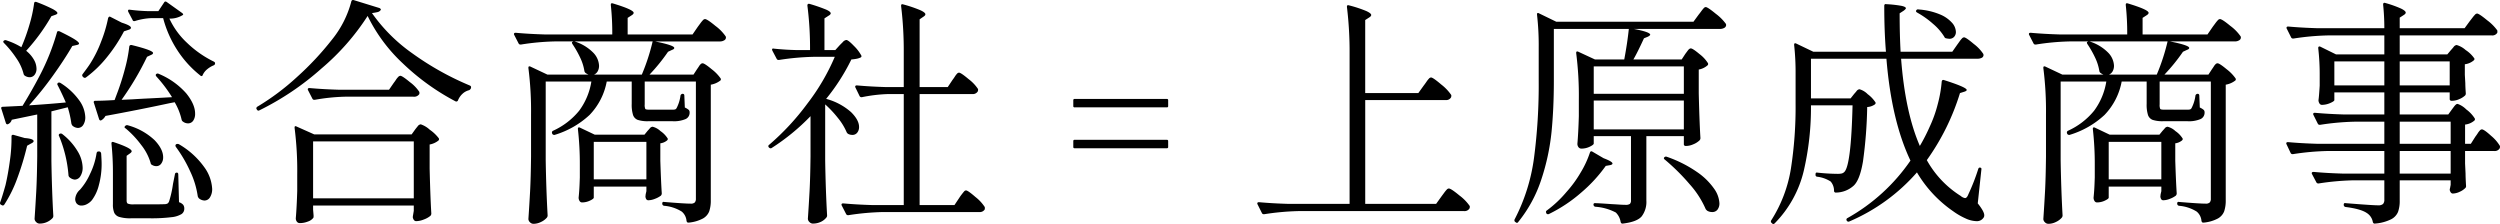 <svg xmlns="http://www.w3.org/2000/svg" width="728.246" height="65.252"><path d="M414.763 24.878q.28-.35.735-1.015a7.175 7.175 0 0 1 .77-.98.884.884 0 0 1 .6-.315q.56 0 2.94 2.03a13.5 13.5 0 0 1 2.94 3.08 1.21 1.21 0 0 1-.07.7 1.6 1.6 0 0 1-1.54.77h-23.45v30.24h20.65l1.61-2.24q.21-.28.7-.945a9.053 9.053 0 0 1 .8-.98.884.884 0 0 1 .6-.315q.63 0 3.08 2.03a13.235 13.235 0 0 1 3.005 3.08 1.21 1.21 0 0 1-.07.7 1.666 1.666 0 0 1-1.61.77h-48.16a75.048 75.048 0 0 0-10.01.91h-.21a.591.591 0 0 1-.49-.35l-1.26-2.52a.405.405 0 0 1-.07-.28q0-.35.49-.35 3.85.35 8.54.49h17.85v-43.68a108.493 108.493 0 0 0-.77-13.65v-.14q0-.56.63-.35a36.287 36.287 0 0 1 5.005 1.645q1.435.665 1.435 1.155 0 .35-.56.7l-1.19.77v21.28h15.47Zm76.16-9.17q.21-.28.7-.945t.91-.665q.56 0 2.52 1.645a10.021 10.021 0 0 1 2.45 2.625.531.531 0 0 1-.14.7 5.276 5.276 0 0 1-2.52 1.19v6.93q.21 8.68.49 13.02a.95.95 0 0 1-.28.7 5.591 5.591 0 0 1-1.785 1.12 5.376 5.376 0 0 1-2.065.49h-.14a.5.5 0 0 1-.56-.56v-2.31h-10.92v18.76a6.953 6.953 0 0 1-1.365 4.62q-1.365 1.61-5.5 2.1h-.14q-.35 0-.49-.49a4.936 4.936 0 0 0-1.4-2.73 15 15 0 0 0-5.945-1.68.625.625 0 0 1-.56-.63.371.371 0 0 1 .42-.42q.91 0 4.83.28 1.26.07 2.31.14t1.75.07a2.071 2.071 0 0 0 1.295-.28 1.376 1.376 0 0 0 .315-1.05v-18.69h-10.85v2.17q0 .35-1.155.91a5.469 5.469 0 0 1-2.415.56 1.032 1.032 0 0 1-.875-.42 1.588 1.588 0 0 1-.315-.98q.28-3.22.42-8.05v-4.76a97.916 97.916 0 0 0-.77-13.58v-.14q0-.28.175-.35a.566.566 0 0 1 .455.07l4.83 2.24h8.54q.91-4.83 1.33-8.89h-21.84v15.19q0 7.91-.665 14.735a64.5 64.5 0 0 1-2.94 13.79 38.8 38.8 0 0 1-6.755 12.5.442.442 0 0 1-.77.07l-.14-.07a.614.614 0 0 1-.14-.77 54.236 54.236 0 0 0 5.635-17.885 163.1 163.1 0 0 0 1.365-22.37v-9.87a77.7 77.7 0 0 0-.49-9.45v-.14q0-.28.14-.35a.5.5 0 0 1 .42.07l5.04 2.45h39.97l1.54-2.1q.35-.42.7-.91a9.569 9.569 0 0 1 .7-.875.943.943 0 0 1 .63-.385q.56 0 2.94 1.96a13.811 13.811 0 0 1 2.94 2.94l.07.28a.975.975 0 0 1-.525.875 2.477 2.477 0 0 1-1.295.315h-25.06q4.76.91 4.76 1.68 0 .21-.63.56l-1.19.49q-1.96 4.27-3.08 6.16h14.07Zm-.42 11.62v-7.98h-26.25v7.98Zm-26.25 1.96v8.4h26.25v-8.4Zm-1.12 15.19q.21-.63.77-.28l3.22 1.89q2.59.98 2.59 1.54 0 .35-.77.49l-1.19.21a42.414 42.414 0 0 1-7.07 7.7 42.774 42.774 0 0 1-9.45 6.3.614.614 0 0 1-.77-.14v-.07q-.28-.49.07-.77a33.18 33.18 0 0 0 5.81-5.46 33.909 33.909 0 0 0 4.06-5.565 28.485 28.485 0 0 0 2.73-5.845Zm21.84 2.03q-.49-.35-.14-.7a.634.634 0 0 1 .7-.14 36.064 36.064 0 0 1 8.82 4.445 19.349 19.349 0 0 1 4.97 4.865 8.035 8.035 0 0 1 1.54 4.2 2.941 2.941 0 0 1-.56 1.89 1.864 1.864 0 0 1-1.54.7 2.834 2.834 0 0 1-1.4-.35 2.389 2.389 0 0 1-.49-.49 26.806 26.806 0 0 0-4.725-7.315 60.575 60.575 0 0 0-7.175-7.105Zm85.19-33.53q.21-.28.63-.875a7.163 7.163 0 0 1 .735-.91.884.884 0 0 1 .6-.315q.56 0 2.835 1.925a11.913 11.913 0 0 1 2.765 2.9l.07.28a.908.908 0 0 1-.49.84 2.519 2.519 0 0 1-1.26.28h-22.26q1.19 15.61 5.46 25.41a53.2 53.2 0 0 0 2.87-5.6 36.8 36.8 0 0 0 2.345-6.58 36.95 36.95 0 0 0 1.155-6.58q.14-.63.7-.42 6.58 2.1 6.58 2.87 0 .28-.63.49l-1.33.42a67.59 67.59 0 0 1-9.66 19.53 28.785 28.785 0 0 0 9.87 10.43 2.55 2.55 0 0 0 1.26.63q.56 0 .98-1.12a59.348 59.348 0 0 0 2.87-7.35q.14-.42.42-.42.63 0 .49.63l-1.05 9.8q1.89 2.38 1.89 3.43a1.141 1.141 0 0 1-.28.84 2.293 2.293 0 0 1-2.03.91 8.023 8.023 0 0 1-3.15-.805 19.874 19.874 0 0 1-3.57-2.065 35.811 35.811 0 0 1-10.575-11.335 54.632 54.632 0 0 1-19.67 14.28.563.563 0 0 1-.77-.21.5.5 0 0 1 .21-.77 54.575 54.575 0 0 0 18.34-16.73q-5.53-11.62-7-29.68h-21.98v11.55h11.55l1.05-1.33q.21-.21.665-.77a1.221 1.221 0 0 1 .875-.56 5.478 5.478 0 0 1 2.38 1.435 9.3 9.3 0 0 1 2.24 2.345q.21.28-.14.63a4.277 4.277 0 0 1-2.24.77 131.176 131.176 0 0 1-1.225 15.82q-.875 5.25-2.625 7a7.824 7.824 0 0 1-5.25 2.1.5.5 0 0 1-.56-.56 4.106 4.106 0 0 0-.98-2.66 9.311 9.311 0 0 0-3.92-1.4.51.51 0 0 1-.49-.56v-.14q0-.63.56-.49a57.161 57.161 0 0 0 5.81.35 5.6 5.6 0 0 0 1.26-.105 1.651 1.651 0 0 0 .77-.455q1.96-1.96 2.38-19.39h-12.11a81.384 81.384 0 0 1-2.1 19.08 32.47 32.47 0 0 1-8.4 15.22q-.42.49-.84.07l-.14-.14a.551.551 0 0 1-.07-.77 39.609 39.609 0 0 0 5.705-15.015 116.737 116.737 0 0 0 1.365-18.935v-8.75a73.419 73.419 0 0 0-.42-8.33v-.14q0-.28.175-.35a.566.566 0 0 1 .455.07l4.97 2.38h21.14q-.49-5.95-.49-13.37 0-.63.63-.49a33.839 33.839 0 0 1 4.41.49q1.26.28 1.26.7 0 .21-.63.7l-1.19.77q0 6.23.28 11.2h15.05Zm-11.69-9.31q-.49-.28-.28-.63a.567.567 0 0 1 .7-.28 19.708 19.708 0 0 1 6.2 1.435 9.575 9.575 0 0 1 3.535 2.45 4.207 4.207 0 0 1 1.12 2.625 2.062 2.062 0 0 1-.525 1.47 1.786 1.786 0 0 1-1.365.56 5.9 5.9 0 0 1-.98-.14.64.64 0 0 1-.49-.42 15.8 15.8 0 0 0-3.325-3.815 25.561 25.561 0 0 0-4.59-3.255Zm85.89 16.45q.21-.28.525-.77a3.285 3.285 0 0 1 .56-.7.793.793 0 0 1 .525-.21q.56 0 2.625 1.715a12.047 12.047 0 0 1 2.625 2.695.5.5 0 0 1-.21.7 6.213 6.213 0 0 1-2.66 1.12v33.6a9.877 9.877 0 0 1-.455 3.29 4.092 4.092 0 0 1-1.855 2.1 10.922 10.922 0 0 1-4.13 1.19h-.14q-.35 0-.49-.49a3.911 3.911 0 0 0-1.4-2.73 11.441 11.441 0 0 0-5.11-1.68.625.625 0 0 1-.56-.63q0-.63.56-.49 5.88.49 7.7.49a1.633 1.633 0 0 0 1.225-.35 1.647 1.647 0 0 0 .315-1.12v-34.09h-14.91v6.65a2.794 2.794 0 0 0 .175 1.33q.175.21 1.155.21h6.72a3.256 3.256 0 0 0 .805-.07.85.85 0 0 0 .455-.42 11.016 11.016 0 0 0 1.12-3.64.678.678 0 0 1 .63-.49q.49 0 .49.56l.14 3.43a4.623 4.623 0 0 1 1.19.735 1.105 1.105 0 0 1 .21.735 2.031 2.031 0 0 1-1.16 1.89 8.676 8.676 0 0 1-3.885.63h-6.93a9.328 9.328 0 0 1-3.15-.385 2.316 2.316 0 0 1-1.365-1.435 10 10 0 0 1-.385-3.22v-6.51h-7.28a19.027 19.027 0 0 1-5 9.73 25.835 25.835 0 0 1-10.185 5.81h-.14a.633.633 0 0 1-.56-.35v-.07a.563.563 0 0 1 .21-.77 20.949 20.949 0 0 0 7.665-5.88 19.358 19.358 0 0 0 3.535-8.47h-13.3v22.89q.14 8.68.56 16.1a1.024 1.024 0 0 1-.21.63 4.942 4.942 0 0 1-1.68 1.26 4.97 4.97 0 0 1-2.24.56 1.405 1.405 0 0 1-1.015-.455 1.339 1.339 0 0 1-.455-.945q.28-4.13.49-8.015t.28-10.185v-12.18a97.916 97.916 0 0 0-.77-13.58v-.14q0-.28.175-.35a.566.566 0 0 1 .455.07l4.9 2.31h11.97a4.291 4.291 0 0 1-.77-.42.945.945 0 0 1-.42-.63 14.082 14.082 0 0 0-1.26-3.955 28.5 28.5 0 0 0-2.17-3.815q-.35-.56-.07-.7l.28-.14h-5.53a71.239 71.239 0 0 0-9.73.91h-.21a.591.591 0 0 1-.49-.35l-1.26-2.45a.405.405 0 0 1-.07-.28q0-.35.49-.35 3.85.35 8.54.49h19.6a75.6 75.6 0 0 0-.42-8.54v-.14q0-.56.63-.35 6.02 1.82 6.02 2.73 0 .35-.56.7l-1.19.77v4.83h18.9l1.54-2.24q.21-.28.7-.945a9.053 9.053 0 0 1 .8-.98.884.884 0 0 1 .6-.315q.63 0 3.045 2a12.96 12.96 0 0 1 2.975 3.04.779.779 0 0 1 .07.35.926.926 0 0 1-.525.805 2.335 2.335 0 0 1-1.225.315h-18.9q5.6 1.12 5.6 1.89 0 .35-.63.56l-1.19.56a53.244 53.244 0 0 1-5.39 6.65h12.81Zm-35.7-8.05a13.06 13.06 0 0 1 5.425 3.255 5.8 5.8 0 0 1 1.715 3.815 3.286 3.286 0 0 1-.385 1.61 2.109 2.109 0 0 1-1.085.98h13.93a59.761 59.761 0 0 0 3.15-9.66Zm5.6 45.5q0 .35-1.12.875a5.385 5.385 0 0 1-2.31.525.823.823 0 0 1-.7-.42 1.725 1.725 0 0 1-.28-.98q.21-2.03.28-3.99l.07-1.89v-3.64a90.806 90.806 0 0 0-.56-10.43v-.14q0-.28.175-.35a.566.566 0 0 1 .455.07l4.27 2.03h14.49l.91-1.12q.21-.21.63-.7a1.154 1.154 0 0 1 .84-.49 5.17 5.17 0 0 1 2.275 1.26 7.279 7.279 0 0 1 2.065 2.1q.21.28-.14.63a3.849 3.849 0 0 1-1.96.84v5.11q.21 6.37.42 9.45a.95.95 0 0 1-.28.7 6.824 6.824 0 0 1-1.715.91 5.428 5.428 0 0 1-1.925.42q-.7 0-.84-1.05l.07-.7.21-.91v-1.33h-15.33Zm0-16.24v10.92h15.33v-10.92Zm100.03-9.52.525-.7a4.026 4.026 0 0 1 .56-.63.793.793 0 0 1 .525-.21 6.642 6.642 0 0 1 2.52 1.61 9.671 9.671 0 0 1 2.45 2.59.531.531 0 0 1-.14.7 5.007 5.007 0 0 1-2.66 1.12v5.6h1.68l1.33-2.1q.28-.35.665-.945a5.542 5.542 0 0 1 .665-.875.807.807 0 0 1 .56-.28q.63 0 2.7 1.89a11.436 11.436 0 0 1 2.55 2.94 1.21 1.21 0 0 1-.07.7 1.666 1.666 0 0 1-1.61.77h-8.47v3.64l.14 2.94q0 1.12.14 3.5a.832.832 0 0 1-.14.63 5.148 5.148 0 0 1-1.68 1.155 4.851 4.851 0 0 1-2.03.525q-.63 0-.91-1.05a4.209 4.209 0 0 1 .14-.7q0-.07.14-.77v-1.33h-14.84v5.88a9.526 9.526 0 0 1-.49 3.325 4.285 4.285 0 0 1-2.065 2.17 12.876 12.876 0 0 1-4.655 1.225h-.14q-.35 0-.49-.49a3.882 3.882 0 0 0-1.75-2.59q-1.75-1.19-6.16-1.75a.625.625 0 0 1-.56-.63q0-.63.56-.49l1.75.14q6.23.49 7.7.49a2.033 2.033 0 0 0 1.435-.385 1.79 1.79 0 0 0 .385-1.295v-5.6h-9.1a75.048 75.048 0 0 0-10.01.91h-.21a.591.591 0 0 1-.49-.35l-1.26-2.38a.405.405 0 0 1-.07-.28q0-.35.56-.35 3.78.35 8.47.49h12.11v-6.58h-16.59a75.048 75.048 0 0 0-10.01.91h-.21a.591.591 0 0 1-.49-.35l-1.19-2.52a.405.405 0 0 1-.07-.28q0-.35.49-.35 3.85.35 8.54.49h19.53v-6.44h-8.68a75.048 75.048 0 0 0-10.01.91h-.21a.591.591 0 0 1-.49-.35l-1.26-2.52a.405.405 0 0 1-.07-.28q0-.35.49-.35 3.85.35 8.54.49h11.69v-6.44h-14.56v2.24q0 .35-1.225.875a6.1 6.1 0 0 1-2.415.525.823.823 0 0 1-.7-.42 1.725 1.725 0 0 1-.28-.98q.14-.84.35-4.2v-2.87a66.5 66.5 0 0 0-.42-7.98v-.14a.411.411 0 0 1 .175-.385.463.463 0 0 1 .455.035l4.55 2.24h14.07v-5.53h-16.45a75.047 75.047 0 0 0-10.01.91h-.21a.591.591 0 0 1-.49-.35l-1.26-2.52a.405.405 0 0 1-.07-.28q0-.35.49-.35 3.85.35 8.54.49h19.46a66.18 66.18 0 0 0-.35-6.86q0-.7.63-.49a32.067 32.067 0 0 1 4.62 1.645q1.33.665 1.33 1.155 0 .35-.56.7l-1.19.77v3.08h18.9l1.54-2.1q.28-.35.735-.945a9.456 9.456 0 0 1 .77-.91.884.884 0 0 1 .595-.315q.56 0 2.94 1.96a13.81 13.81 0 0 1 2.94 2.94 1.767 1.767 0 0 1 0 .7 1.666 1.666 0 0 1-1.61.77h-26.81v5.53h13.86l1.12-1.33q.21-.21.7-.805a1.307 1.307 0 0 1 .91-.6 6.705 6.705 0 0 1 2.625 1.47 8.96 8.96 0 0 1 2.485 2.385q.21.28-.14.63a4.926 4.926 0 0 1-2.59 1.12v3.08l.14 2.45q0 .98.14 2.94a.856.856 0 0 1-.21.63 5.488 5.488 0 0 1-1.68 1.05 5.13 5.13 0 0 1-2.03.49h-.21a.5.5 0 0 1-.56-.56v-1.89h-14.56v6.44h14.14Zm-34.3-13.93v7h14.56v-7Zm33.6 7v-7h-14.56v7Zm.28 10.57h-14.84v6.44h14.84Zm-14.84 15.12h14.84v-6.58h-14.84ZM49.343 5.418a22.587 22.587 0 0 0 5.075 7 30.71 30.71 0 0 0 7.875 5.53q.35.21.35.42a.683.683 0 0 1-.14.49.879.879 0 0 1-.35.21 7.361 7.361 0 0 0-1.82 1.12 4.6 4.6 0 0 0-1.26 1.61.445.445 0 0 1-.28.35.4.4 0 0 1-.42-.14 30.364 30.364 0 0 1-6.72-7.385 32 32 0 0 1-4.13-9.345h-3.22a18.186 18.186 0 0 0-4.97.84q-.56.14-.7-.28l-1.26-2.38a.779.779 0 0 1-.07-.35q0-.35.49-.28a52.289 52.289 0 0 0 5.46.42h2.87l1.68-2.52q.28-.49.77-.14l4.41 3.15q.56.42.28.63a6.929 6.929 0 0 1-3.92 1.05Zm-43.12 8.33a54.741 54.741 0 0 0 2.31-6.4 39.982 39.982 0 0 0 1.4-6.34q.07-.63.7-.42a44.45 44.45 0 0 1 4.76 2.065q1.33.735 1.33 1.155 0 .28-.56.49l-1.19.42a56.225 56.225 0 0 1-7.35 10.08 8.959 8.959 0 0 1 2.275 2.625 5.428 5.428 0 0 1 .735 2.555 2.825 2.825 0 0 1-.56 1.82 1.792 1.792 0 0 1-1.47.7 2.6 2.6 0 0 1-1.33-.42.945.945 0 0 1-.42-.63 14.1 14.1 0 0 0-2.135-4.55 28.868 28.868 0 0 0-3.535-4.34q-.42-.42-.07-.7a.747.747 0 0 1 .84-.07 20.57 20.57 0 0 1 4.27 1.96Zm25.27-8.47q.28-.63.7-.35l3.29 1.68q2.66.84 2.66 1.47 0 .42-.77.63l-1.26.42a45.007 45.007 0 0 1-5.04 7.63 32.537 32.537 0 0 1-5.95 5.74.589.589 0 0 1-.84 0l-.14-.14a.551.551 0 0 1-.07-.77q1.54-2.03 2.17-3.01a34.14 34.14 0 0 0 3.22-6.475 39.317 39.317 0 0 0 2.03-6.825Zm-23.03 25.41q5.53-.35 10.71-.84-1.12-2.59-2.38-5.04a.463.463 0 0 1-.07-.42.451.451 0 0 1 .21-.28.754.754 0 0 1 .7.07 19.034 19.034 0 0 1 5.46 5.075 8.932 8.932 0 0 1 1.75 4.865 3.97 3.97 0 0 1-.595 2.275 1.823 1.823 0 0 1-1.575.875 2.647 2.647 0 0 1-1.54-.63 1.623 1.623 0 0 1-.35-.7 29.58 29.58 0 0 0-1.05-4.69l-4.76 1.19v14.42q.14 8.75.56 16.03a.95.95 0 0 1-.28.7 5.139 5.139 0 0 1-3.78 1.54 1.339 1.339 0 0 1-.945-.455 1.339 1.339 0 0 1-.455-.945q.28-4.13.49-8.015t.28-10.185v-12.18l-7.42 1.54a1.92 1.92 0 0 1-1.05 1.26l-.21.07q-.35 0-.49-.49l-1.26-3.99-.07-.21q0-.42.49-.42l5.74-.28q2.94-4.83 4.97-8.75a65.754 65.754 0 0 0 5.04-12.6q.07-.56.77-.35 3.15 1.54 4.41 2.345t1.26 1.225q0 .28-.7.42l-1.26.28q-2.31 3.99-5.7 8.715a96.073 96.073 0 0 1-6.9 8.575Zm30.03-1.75q2.17-.14 5.075-.28t6.545-.35a40.343 40.343 0 0 0-4.55-6.02q-.35-.42-.07-.7a.648.648 0 0 1 .77-.07 21.8 21.8 0 0 1 8.015 5.705q2.555 3.185 2.555 5.845a3.5 3.5 0 0 1-.56 2.1 1.8 1.8 0 0 1-1.54.77 2.43 2.43 0 0 1-1.4-.49.9.9 0 0 1-.42-.56 17.887 17.887 0 0 0-2.03-5.11l-1.47.28q-8.75 1.89-18.69 3.71a3.287 3.287 0 0 1-1.19 1.26l-.21.07q-.35 0-.49-.49l-1.47-4.62-.07-.21q0-.42.49-.42 2.24 0 5.6-.21l.84-2.24a71.347 71.347 0 0 0 2.2-6.965 42.575 42.575 0 0 0 1.23-6.335q.07-.56.7-.49 6.23 1.54 6.23 2.31 0 .35-.56.56l-1.19.56a83.7 83.7 0 0 1-7.42 12.53Zm-1.89 8.47q-.56-.28-.14-.7a.709.709 0 0 1 .77-.21 18.411 18.411 0 0 1 7.77 4.305q2.52 2.625 2.52 5.005a2.973 2.973 0 0 1-.56 1.855 1.7 1.7 0 0 1-1.4.735 2.328 2.328 0 0 1-1.26-.35.673.673 0 0 1-.42-.56 15.43 15.43 0 0 0-2.765-5.285 27.932 27.932 0 0 0-4.515-4.795Zm-19.39 2.24a.463.463 0 0 1-.07-.42.421.421 0 0 1 .28-.28.732.732 0 0 1 .77.14 18.025 18.025 0 0 1 4.44 5.005 9.672 9.672 0 0 1 1.44 4.655 4.535 4.535 0 0 1-.665 2.59 1.947 1.947 0 0 1-1.645.98 2.742 2.742 0 0 1-1.54-.7.95.95 0 0 1-.28-.7 37.185 37.185 0 0 0-2.73-11.27Zm-13.86.07a.411.411 0 0 1 .175-.385.588.588 0 0 1 .455-.035l3.22.91q2.59.21 2.59.91 0 .35-.77.7l-1.12.63a81.787 81.787 0 0 1-2.87 9.485 37.236 37.236 0 0 1-3.78 7.665.512.512 0 0 1-.77.14l-.14-.07a.551.551 0 0 1-.28-.77q.56-1.47 1.54-4.97.77-3.29 1.3-7.28a45.726 45.726 0 0 0 .45-6.93Zm29.54 10.78a79.948 79.948 0 0 0-.42-8.61v-.14q0-.56.63-.35 5.25 1.75 5.25 2.66 0 .28-.49.63l-.98.7v13.02q0 .7.35.91a4.317 4.317 0 0 0 1.75.21h4.76q3.85 0 4.48-.07a1.648 1.648 0 0 0 .63-.21 1.448 1.448 0 0 0 .42-.63 30.8 30.8 0 0 0 1.12-5.04l.56-2.8a.51.51 0 0 1 .56-.49q.42 0 .42.56l.21 8.05a2.762 2.762 0 0 1 1.225.77 1.822 1.822 0 0 1 .315 1.12 1.865 1.865 0 0 1-.805 1.575 7.141 7.141 0 0 1-3.01.91 47.27 47.27 0 0 1-6.265.315h-5.46a11 11 0 0 1-3.36-.385 2.4 2.4 0 0 1-1.505-1.225 6.323 6.323 0 0 1-.385-2.52Zm18.34-7.7q-.28-.49.07-.77a.892.892 0 0 1 .84 0 23.565 23.565 0 0 1 7.35 6.65 11.788 11.788 0 0 1 2.31 6.3 4.408 4.408 0 0 1-.63 2.49 1.877 1.877 0 0 1-1.61.945 2.715 2.715 0 0 1-1.61-.63 1.6 1.6 0 0 1-.35-.63 25.175 25.175 0 0 0-2.24-7.315 38.514 38.514 0 0 0-4.13-7.04Zm-23.1 1.82q.14-.56.63-.49h.14q.42 0 .56.56.14 2.1.14 2.94a23.276 23.276 0 0 1-.805 6.3 12.162 12.162 0 0 1-2 4.34 4.53 4.53 0 0 1-1.4 1.155 3.384 3.384 0 0 1-1.605.455 1.749 1.749 0 0 1-1.54-.7 2.208 2.208 0 0 1-.35-1.19 3.982 3.982 0 0 1 1.4-2.73 17.986 17.986 0 0 0 2.94-4.62 20.833 20.833 0 0 0 1.89-6.02Zm78.96-39.97a68.824 68.824 0 0 1-13.475 15.33 80.543 80.543 0 0 1-18.095 12.18.285.285 0 0 1-.21.07.5.5 0 0 1-.49-.35l-.07-.07a.405.405 0 0 1-.07-.28.591.591 0 0 1 .35-.49 70.554 70.554 0 0 0 11.445-8.57 86.015 86.015 0 0 0 10.255-10.96 29.516 29.516 0 0 0 5.6-11.06.588.588 0 0 1 .245-.385.588.588 0 0 1 .455-.035l7.49 2.31a.9.9 0 0 1 .385.315q.1.175-.105.385a1.5 1.5 0 0 1-.84.49 15.567 15.567 0 0 1-1.61.28 48.183 48.183 0 0 0 11.8 11.76 83.743 83.743 0 0 0 16.625 9.31q.56.21.42.7v.07a1.062 1.062 0 0 1-.56.63 4.292 4.292 0 0 0-1.96 1.085 5.243 5.243 0 0 0-1.26 1.855.528.528 0 0 1-.77.28 67.731 67.731 0 0 1-15.3-11.025 47.129 47.129 0 0 1-10.255-13.825Zm-6.65 23.52a57.183 57.183 0 0 0-8.75.91h-.21a.591.591 0 0 1-.49-.35l-1.26-2.45a.405.405 0 0 1-.07-.28q0-.35.49-.35 3.85.35 8.54.49h14.63l1.4-2.03a10.082 10.082 0 0 0 .6-.84 5.025 5.025 0 0 1 .665-.84.966.966 0 0 1 .63-.35q.56 0 2.8 1.855a11.29 11.29 0 0 1 2.73 2.835 1.431 1.431 0 0 1 0 .63 1.813 1.813 0 0 1-1.75.77Zm-9.24 32.9.14 1.68v.35a.779.779 0 0 1-.07.35 3.275 3.275 0 0 1-1.575 1.085 6.349 6.349 0 0 1-2.345.455 1.032 1.032 0 0 1-.875-.42 1.588 1.588 0 0 1-.315-.98q.28-3.22.42-7.98v-4.76a97.917 97.917 0 0 0-.77-13.58v-.14q0-.28.14-.35a.5.5 0 0 1 .42.07l5.18 2.31h28.35l1.05-1.47q.21-.28.7-.875a1.307 1.307 0 0 1 .91-.6 7.265 7.265 0 0 1 2.625 1.575 11.372 11.372 0 0 1 2.625 2.485.531.531 0 0 1-.14.7 5.735 5.735 0 0 1-2.52 1.12v7q.21 8.68.49 13.09a.95.95 0 0 1-.28.7 6.322 6.322 0 0 1-1.89 1.05 6.287 6.287 0 0 1-2.24.49q-.7 0-.98-1.05a2.945 2.945 0 0 1 .07-.7l.21-1.26v-1.535h-29.33Zm0-19.88v16.59h29.33v-16.59Zm111.86-21.07q.21-.28.525-.77a3.286 3.286 0 0 1 .56-.7.794.794 0 0 1 .525-.21q.56 0 2.625 1.715a12.047 12.047 0 0 1 2.625 2.695.5.5 0 0 1-.21.7 6.213 6.213 0 0 1-2.66 1.12v33.6a9.878 9.878 0 0 1-.455 3.29 4.092 4.092 0 0 1-1.855 2.1 10.922 10.922 0 0 1-4.13 1.19h-.14q-.35 0-.49-.49a3.911 3.911 0 0 0-1.4-2.73 11.441 11.441 0 0 0-5.11-1.68.625.625 0 0 1-.56-.63q0-.63.56-.49 5.88.49 7.7.49a1.633 1.633 0 0 0 1.225-.35 1.647 1.647 0 0 0 .315-1.12v-34.09h-14.91v6.65a2.793 2.793 0 0 0 .175 1.33q.175.21 1.155.21h6.72a3.256 3.256 0 0 0 .8-.07.85.85 0 0 0 .455-.42 11.016 11.016 0 0 0 1.12-3.64.678.678 0 0 1 .63-.49q.49 0 .49.56l.14 3.43a4.623 4.623 0 0 1 1.19.735 1.105 1.105 0 0 1 .21.735 2.031 2.031 0 0 1-1.155 1.89 8.676 8.676 0 0 1-3.885.63h-6.93a9.328 9.328 0 0 1-3.15-.385 2.316 2.316 0 0 1-1.365-1.435 10 10 0 0 1-.385-3.22v-6.51h-7.28a19.027 19.027 0 0 1-5 9.73 25.835 25.835 0 0 1-10.185 5.81h-.14a.633.633 0 0 1-.56-.35v-.07a.563.563 0 0 1 .21-.77 20.949 20.949 0 0 0 7.665-5.88 19.358 19.358 0 0 0 3.535-8.47h-13.3v22.89q.14 8.68.56 16.1a1.024 1.024 0 0 1-.21.63 4.942 4.942 0 0 1-1.68 1.26 4.97 4.97 0 0 1-2.24.56 1.405 1.405 0 0 1-1.015-.455 1.339 1.339 0 0 1-.455-.945q.28-4.13.49-8.015t.28-10.185v-12.18a97.916 97.916 0 0 0-.77-13.58v-.14q0-.28.175-.35a.566.566 0 0 1 .455.07l4.9 2.31h11.97a4.291 4.291 0 0 1-.77-.42.945.945 0 0 1-.42-.63 14.082 14.082 0 0 0-1.26-3.955 28.5 28.5 0 0 0-2.17-3.815q-.35-.56-.07-.7l.28-.14h-5.53a71.239 71.239 0 0 0-9.73.91h-.21a.591.591 0 0 1-.49-.35l-1.26-2.45a.405.405 0 0 1-.07-.28q0-.35.49-.35 3.85.35 8.54.49h19.6a75.6 75.6 0 0 0-.42-8.54v-.14q0-.56.63-.35 6.02 1.82 6.02 2.73 0 .35-.56.7l-1.19.77v4.83h18.9l1.54-2.24q.21-.28.7-.945a9.052 9.052 0 0 1 .8-.98.884.884 0 0 1 .6-.315q.63 0 3.045 2a12.96 12.96 0 0 1 2.975 3.045.779.779 0 0 1 .07.35.926.926 0 0 1-.525.805 2.335 2.335 0 0 1-1.225.315h-18.9q5.6 1.12 5.6 1.89 0 .35-.63.56l-1.19.56a53.243 53.243 0 0 1-5.39 6.65h12.81Zm-35.7-8.05a13.06 13.06 0 0 1 5.425 3.255 5.8 5.8 0 0 1 1.715 3.815 3.286 3.286 0 0 1-.385 1.61 2.109 2.109 0 0 1-1.085.98h13.93a59.761 59.761 0 0 0 3.15-9.66Zm5.6 45.5q0 .35-1.12.875a5.385 5.385 0 0 1-2.31.525.823.823 0 0 1-.7-.42 1.725 1.725 0 0 1-.28-.98q.21-2.03.28-3.99l.07-1.89v-3.64a90.8 90.8 0 0 0-.56-10.43v-.14q0-.28.175-.35a.566.566 0 0 1 .455.07l4.27 2.03h14.49l.91-1.12q.21-.21.63-.7a1.154 1.154 0 0 1 .84-.49 5.17 5.17 0 0 1 2.275 1.26 7.28 7.28 0 0 1 2.065 2.1q.21.28-.14.63a3.849 3.849 0 0 1-1.96.84v5.11q.21 6.37.42 9.45a.95.95 0 0 1-.28.7 6.824 6.824 0 0 1-1.715.91 5.428 5.428 0 0 1-1.925.42q-.7 0-.84-1.05l.07-.7.21-.91v-1.33h-15.33Zm0-16.24v10.92h15.33v-10.92Zm63.14-7.49a61.981 61.981 0 0 1-11.27 9.24.551.551 0 0 1-.77-.07.536.536 0 0 1-.245-.385.486.486 0 0 1 .245-.455 72.224 72.224 0 0 0 11.13-12 62.484 62.484 0 0 0 7.98-13.615h-6.23a75.047 75.047 0 0 0-10.01.91h-.21a.591.591 0 0 1-.49-.35l-1.26-2.38-.07-.28q0-.42.56-.28 3.36.35 6.86.42h3.64a98.128 98.128 0 0 0-.77-12.95q0-.7.7-.49a47.374 47.374 0 0 1 4.76 1.645q1.33.595 1.33 1.085 0 .35-.63.7l-1.19.77v9.24h3.15l1.33-1.47.875-.875a1.626 1.626 0 0 1 1.015-.6q.56 0 2.205 1.715a11.711 11.711 0 0 1 2.135 2.765.415.415 0 0 1-.21.63 4.56 4.56 0 0 1-1.085.35 12.351 12.351 0 0 1-1.575.21 59.182 59.182 0 0 1-7.35 11.48 17.915 17.915 0 0 1 7.245 3.85q2.345 2.31 2.345 4.34a2.572 2.572 0 0 1-.525 1.645 1.729 1.729 0 0 1-1.435.665 2.625 2.625 0 0 1-1.19-.28 1.184 1.184 0 0 1-.49-.56 17.236 17.236 0 0 0-2.52-4.095 31.707 31.707 0 0 0-3.71-3.955v16.31q.14 8.75.56 16.03a.95.95 0 0 1-.28.7 4.449 4.449 0 0 1-1.575 1.19 5.332 5.332 0 0 1-2.345.49 1.339 1.339 0 0 1-.945-.455 1.339 1.339 0 0 1-.455-.945q.28-4.13.49-8.015t.28-10.185Zm41.37-10.57q.28-.35.665-.945a5.543 5.543 0 0 1 .665-.875.807.807 0 0 1 .56-.28q.56 0 2.8 1.89a11.653 11.653 0 0 1 2.73 2.87 1.21 1.21 0 0 1-.07.7 1.666 1.666 0 0 1-1.61.77h-15.33v32.34h10.15l1.4-2.1a11 11 0 0 1 .665-.945q.455-.595.735-.91a.776.776 0 0 1 .56-.315q.56 0 2.765 1.925a12.157 12.157 0 0 1 2.695 2.905 1.768 1.768 0 0 1 0 .7 1.666 1.666 0 0 1-1.61.77h-28.07a75.048 75.048 0 0 0-10.01.91h-.21a.591.591 0 0 1-.49-.35l-1.26-2.45a.405.405 0 0 1-.07-.28q0-.35.49-.35 3.85.35 8.54.49h9.1v-32.34h-4.55a44.33 44.33 0 0 0-7.63.91h-.21a.591.591 0 0 1-.49-.35l-1.19-2.45a.405.405 0 0 1-.07-.28q0-.35.49-.35 3.85.35 8.54.49h5.11v-9.94a108.493 108.493 0 0 0-.77-13.65v-.14q0-.56.63-.35a37.969 37.969 0 0 1 5.04 1.715q1.4.665 1.4 1.155 0 .35-.56.7l-1.12.77v19.74h8.19Zm62.811 7.615a.346.346 0 0 1-.392.392H313.04a.346.346 0 0 1-.392-.392v-1.666a.346.346 0 0 1 .392-.392h26.852a.346.346 0 0 1 .392.392Zm0 11.907a.346.346 0 0 1-.392.392H313.04a.346.346 0 0 1-.392-.392v-1.666a.346.346 0 0 1 .392-.392h26.852a.346.346 0 0 1 .392.392Z"/></svg>